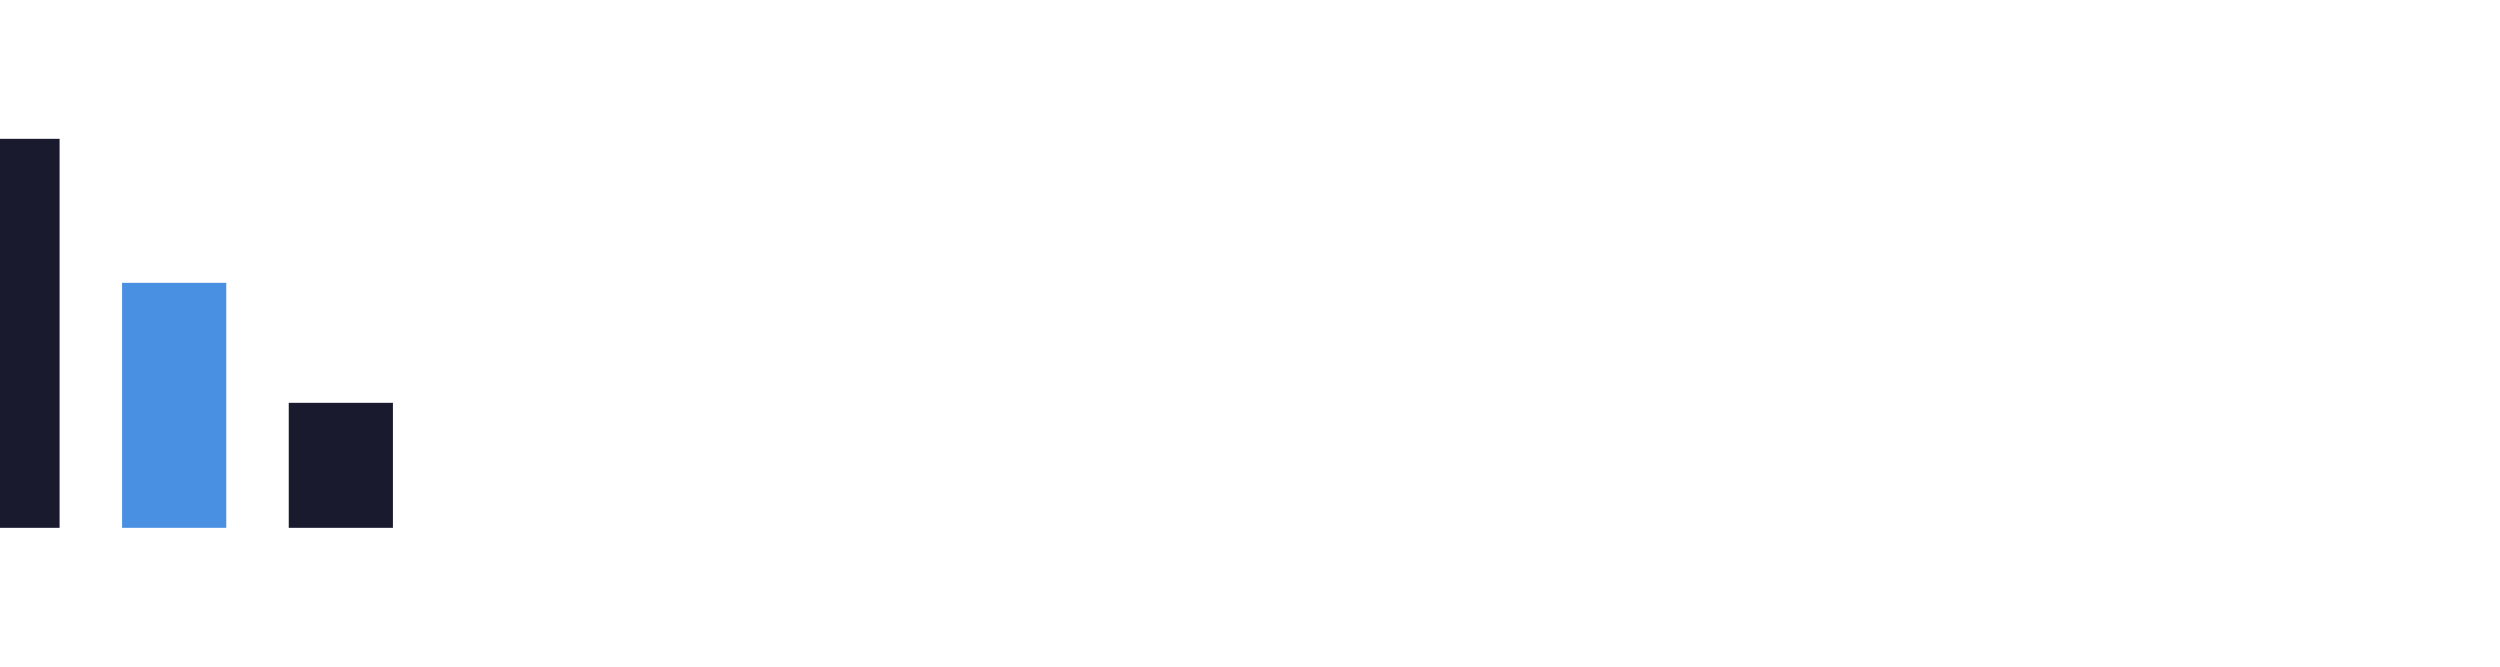 <svg width="120" height="32" viewBox="0 0 120 32" fill="none" xmlns="http://www.w3.org/2000/svg">
    <path d="M18.86 19.336L18.86 25.336L13.86 25.336L13.86 19.336L18.86 19.336Z" fill="#1A1A2E"/>
    <path d="M10.86 13.576L10.86 25.336L5.86 25.336L5.86 13.576L10.86 13.576Z" fill="#4A90E2"/>
    <path d="M2.86 6.664L2.86 25.336L-2.14 25.336L-2.14 6.664L2.86 6.664Z" fill="#1A1A2E"/>
</svg>